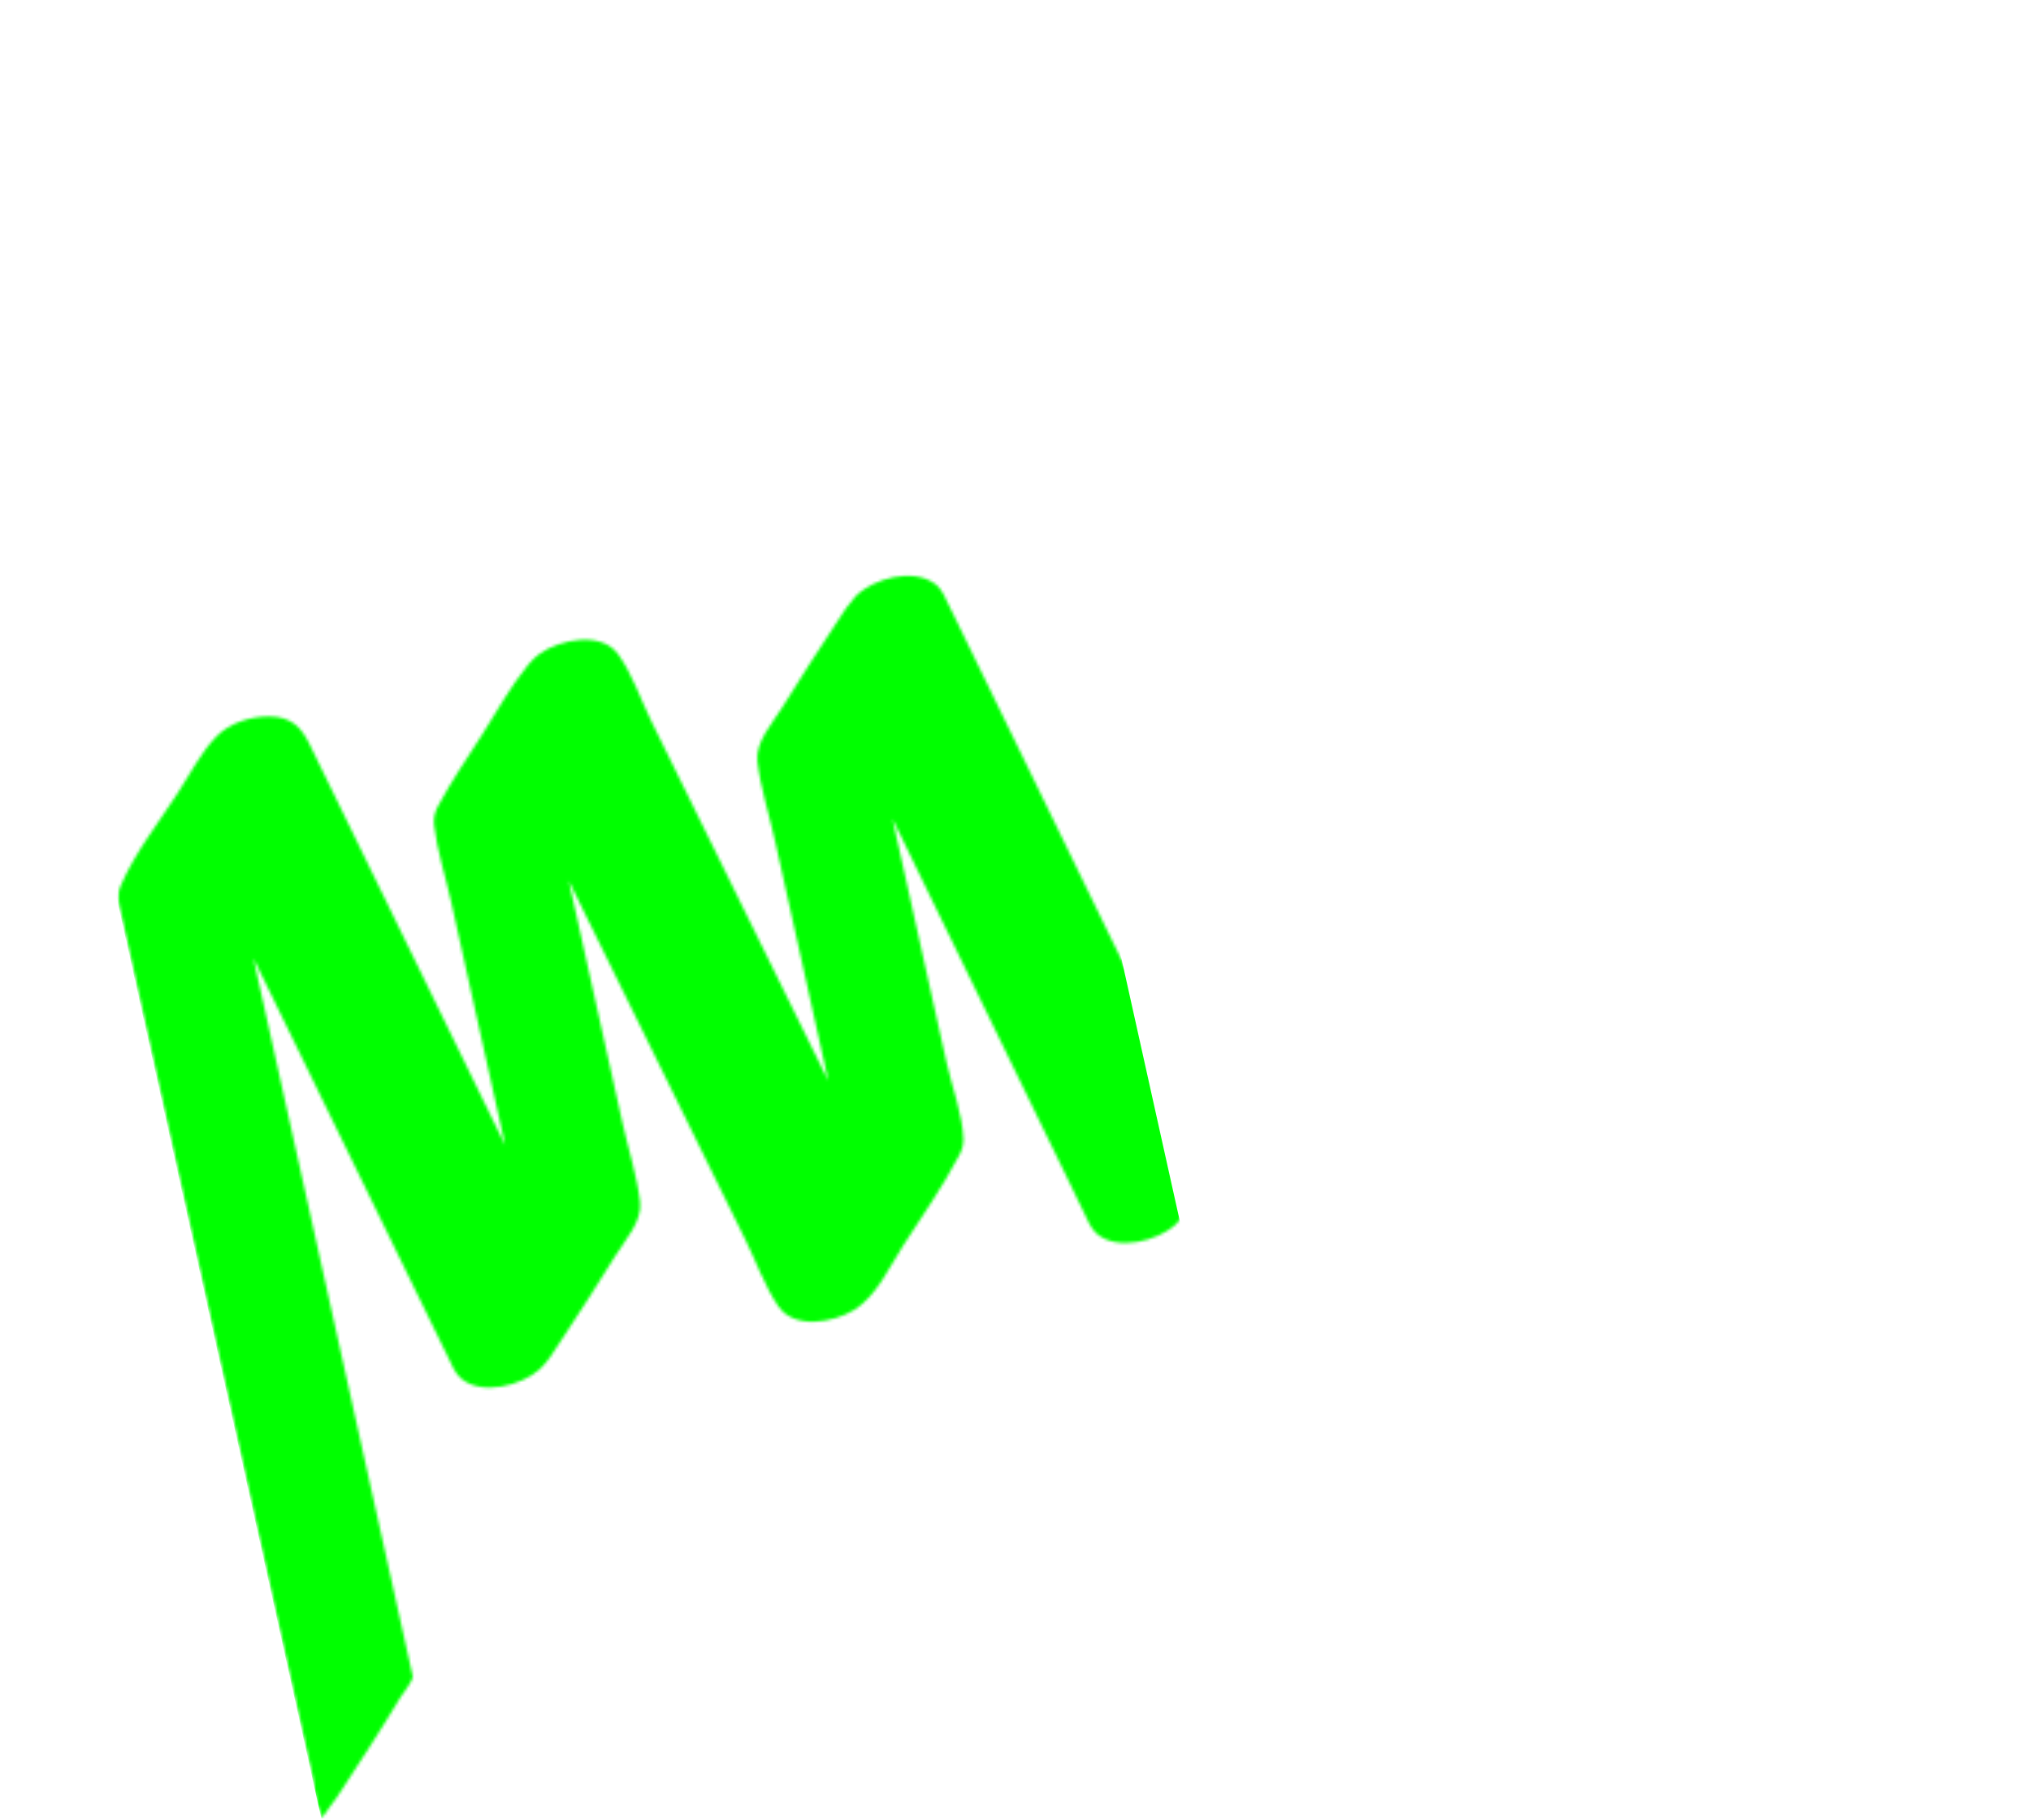 <?xml version="1.0" encoding="UTF-8"?> <svg xmlns="http://www.w3.org/2000/svg" width="684" height="613" viewBox="0 0 684 613" fill="none"> <mask id="mask0_135_274" style="mask-type:alpha" maskUnits="userSpaceOnUse" x="39" y="0" width="606" height="613"> <path d="M633.837 260.878L579.336 15.322C578.478 11.459 578.251 5.954 576.462 2.377C576.275 1.827 576.149 1.259 576.086 0.682C576.153 0.981 570.725 8.304 571.264 7.491C567.531 13.078 563.903 18.721 560.302 24.37C556.701 30.019 553.108 35.706 549.629 41.433C548.805 42.792 545.169 47.221 545.492 48.678L598.995 289.737L592.791 276.995C575.721 241.949 558.659 206.896 541.604 171.838C539.111 166.735 536.62 161.623 534.131 156.502C532.9 153.964 531.865 151.07 529.649 149.221C522.733 143.475 509.383 146.882 503.31 152.361C500.474 154.912 498.437 158.528 496.354 161.644C489.994 171.231 483.784 180.889 477.725 190.617C474.593 195.666 468.691 202.153 469.459 208.676C470.496 217.596 473.479 226.791 475.434 235.6L493.329 316.223C491.069 311.661 488.823 307.104 486.591 302.553C469.078 266.882 451.534 231.213 433.96 195.546C430.392 188.312 427.436 179.83 422.895 173.164C417.529 165.204 404.427 167.55 397.402 171.802C389.837 176.396 385.193 186.722 380.663 193.728C374.386 203.474 367.567 213.198 362.178 223.466C361.104 225.19 360.518 227.173 360.481 229.203C360.743 237.694 364.392 247.12 366.225 255.381L384.283 336.739C382.173 332.422 380.07 328.096 377.973 323.759C360.94 288.757 343.901 253.751 326.857 218.743C324.464 213.818 322.063 208.895 319.654 203.974C318.358 201.32 317.297 198.366 314.841 196.558C307.474 191.134 294.015 194.762 288.109 200.818C285.804 203.458 283.747 206.304 281.962 209.32C275.578 218.881 269.41 228.591 263.347 238.356C260.192 243.422 254.313 249.891 255.077 256.401C256.115 265.322 259.098 274.517 261.056 283.338L278.944 363.936L272.369 350.584C254.714 314.708 237.059 278.829 219.402 242.945C215.83 235.698 212.919 226.827 208.149 220.251C202.497 212.473 188.621 215.343 181.923 220.007C180.395 221.097 179.027 222.395 177.858 223.863C171.923 231.142 167.174 239.752 162.198 247.641C157.345 255.255 152.031 262.971 147.755 271.005C146.488 273.036 145.937 275.431 146.19 277.81C147.181 286.402 150.045 295.178 151.92 303.626L170.116 385.607C162.762 370.514 155.398 355.42 148.026 340.323C136.789 317.211 125.516 294.108 114.204 271.013L104.26 250.617C101.381 244.72 97.989 241.289 90.616 241.266C84.394 241.235 77.375 243.394 72.951 247.932C67.608 253.34 64.005 260.689 59.923 266.942C53.534 276.831 45.422 287.155 40.722 298.055C39.159 301.566 40.111 304.44 40.899 307.991L105.195 597.678C106.058 601.565 106.273 607.073 108.074 610.647C108.262 611.201 108.389 611.773 108.452 612.354C108.383 612.043 113.814 604.732 113.272 605.533C116.995 599.961 120.636 594.316 124.234 588.654C127.833 582.992 131.418 577.333 134.848 571.618C135.671 570.258 139.308 565.83 138.984 564.372L85.343 322.69C87.411 326.938 89.482 331.18 91.557 335.417C108.847 370.868 126.141 406.313 143.437 441.754C145.929 446.848 148.415 451.94 150.897 457.028C152.125 459.553 153.16 462.447 155.376 464.295C162.304 470.039 175.634 466.597 181.715 461.156C184.561 458.589 186.585 454.976 188.68 451.857C195.052 442.299 201.232 432.587 207.283 422.825C210.442 417.718 216.328 411.339 215.565 404.776C214.515 395.858 211.566 386.76 209.622 378.002L191.554 296.594C193.73 301.052 195.918 305.508 198.119 309.961C215.774 345.836 233.429 381.712 251.084 417.587C254.617 424.778 257.56 433.145 262.064 439.819C267.429 447.779 280.544 445.43 287.56 441.193C295.216 436.539 299.652 426.456 304.295 419.255C310.588 409.518 317.394 399.797 322.781 389.516C323.86 387.799 324.448 385.819 324.481 383.792C324.215 375.341 320.607 365.984 318.79 357.798L300.575 275.73C302.572 279.854 304.577 283.975 306.591 288.095L357.773 393.293L365.024 408.273C366.27 410.82 367.298 413.743 369.526 415.588C376.442 421.335 389.792 417.927 395.865 412.448C398.055 410.197 399.973 407.696 401.579 404.997C408.495 394.886 414.987 384.516 421.436 374.13C424.54 369.127 430.474 362.555 429.715 356.069C428.653 347.036 425.667 337.829 423.701 328.97L405.973 249.095L412.697 262.767C430.211 298.438 447.754 334.103 465.326 369.762C468.923 377.068 471.866 386.024 476.675 392.656C482.325 400.423 496.215 397.562 502.899 392.889C504.43 391.807 505.8 390.513 506.966 389.045C512.901 381.766 517.651 373.156 522.626 365.267C527.479 357.653 532.806 349.934 537.069 341.903C538.32 339.877 538.864 337.494 538.615 335.128C537.66 326.816 534.884 318.32 533.084 310.21L514.847 228.042C522.186 243.146 529.539 258.252 536.905 273.359C548.117 296.362 559.33 319.366 570.542 342.369L580.204 362.318C583.233 368.535 587.419 371.593 594.956 371.241C601.02 370.967 607.481 368.709 611.657 364.24C617.563 357.948 621.775 349.627 626.441 342.408C632.098 333.583 639.988 323.91 643.812 314.015C645.141 310.569 644.096 307.572 643.338 304.158L633.837 260.878Z" fill="#00FF00"></path> </mask> <g mask="url(#mask0_135_274)"> <rect width="325.953" height="399.407" transform="matrix(-0.976 0.217 0.217 0.976 339.693 151.904)" fill="#00FF00"></rect> </g> </svg> 